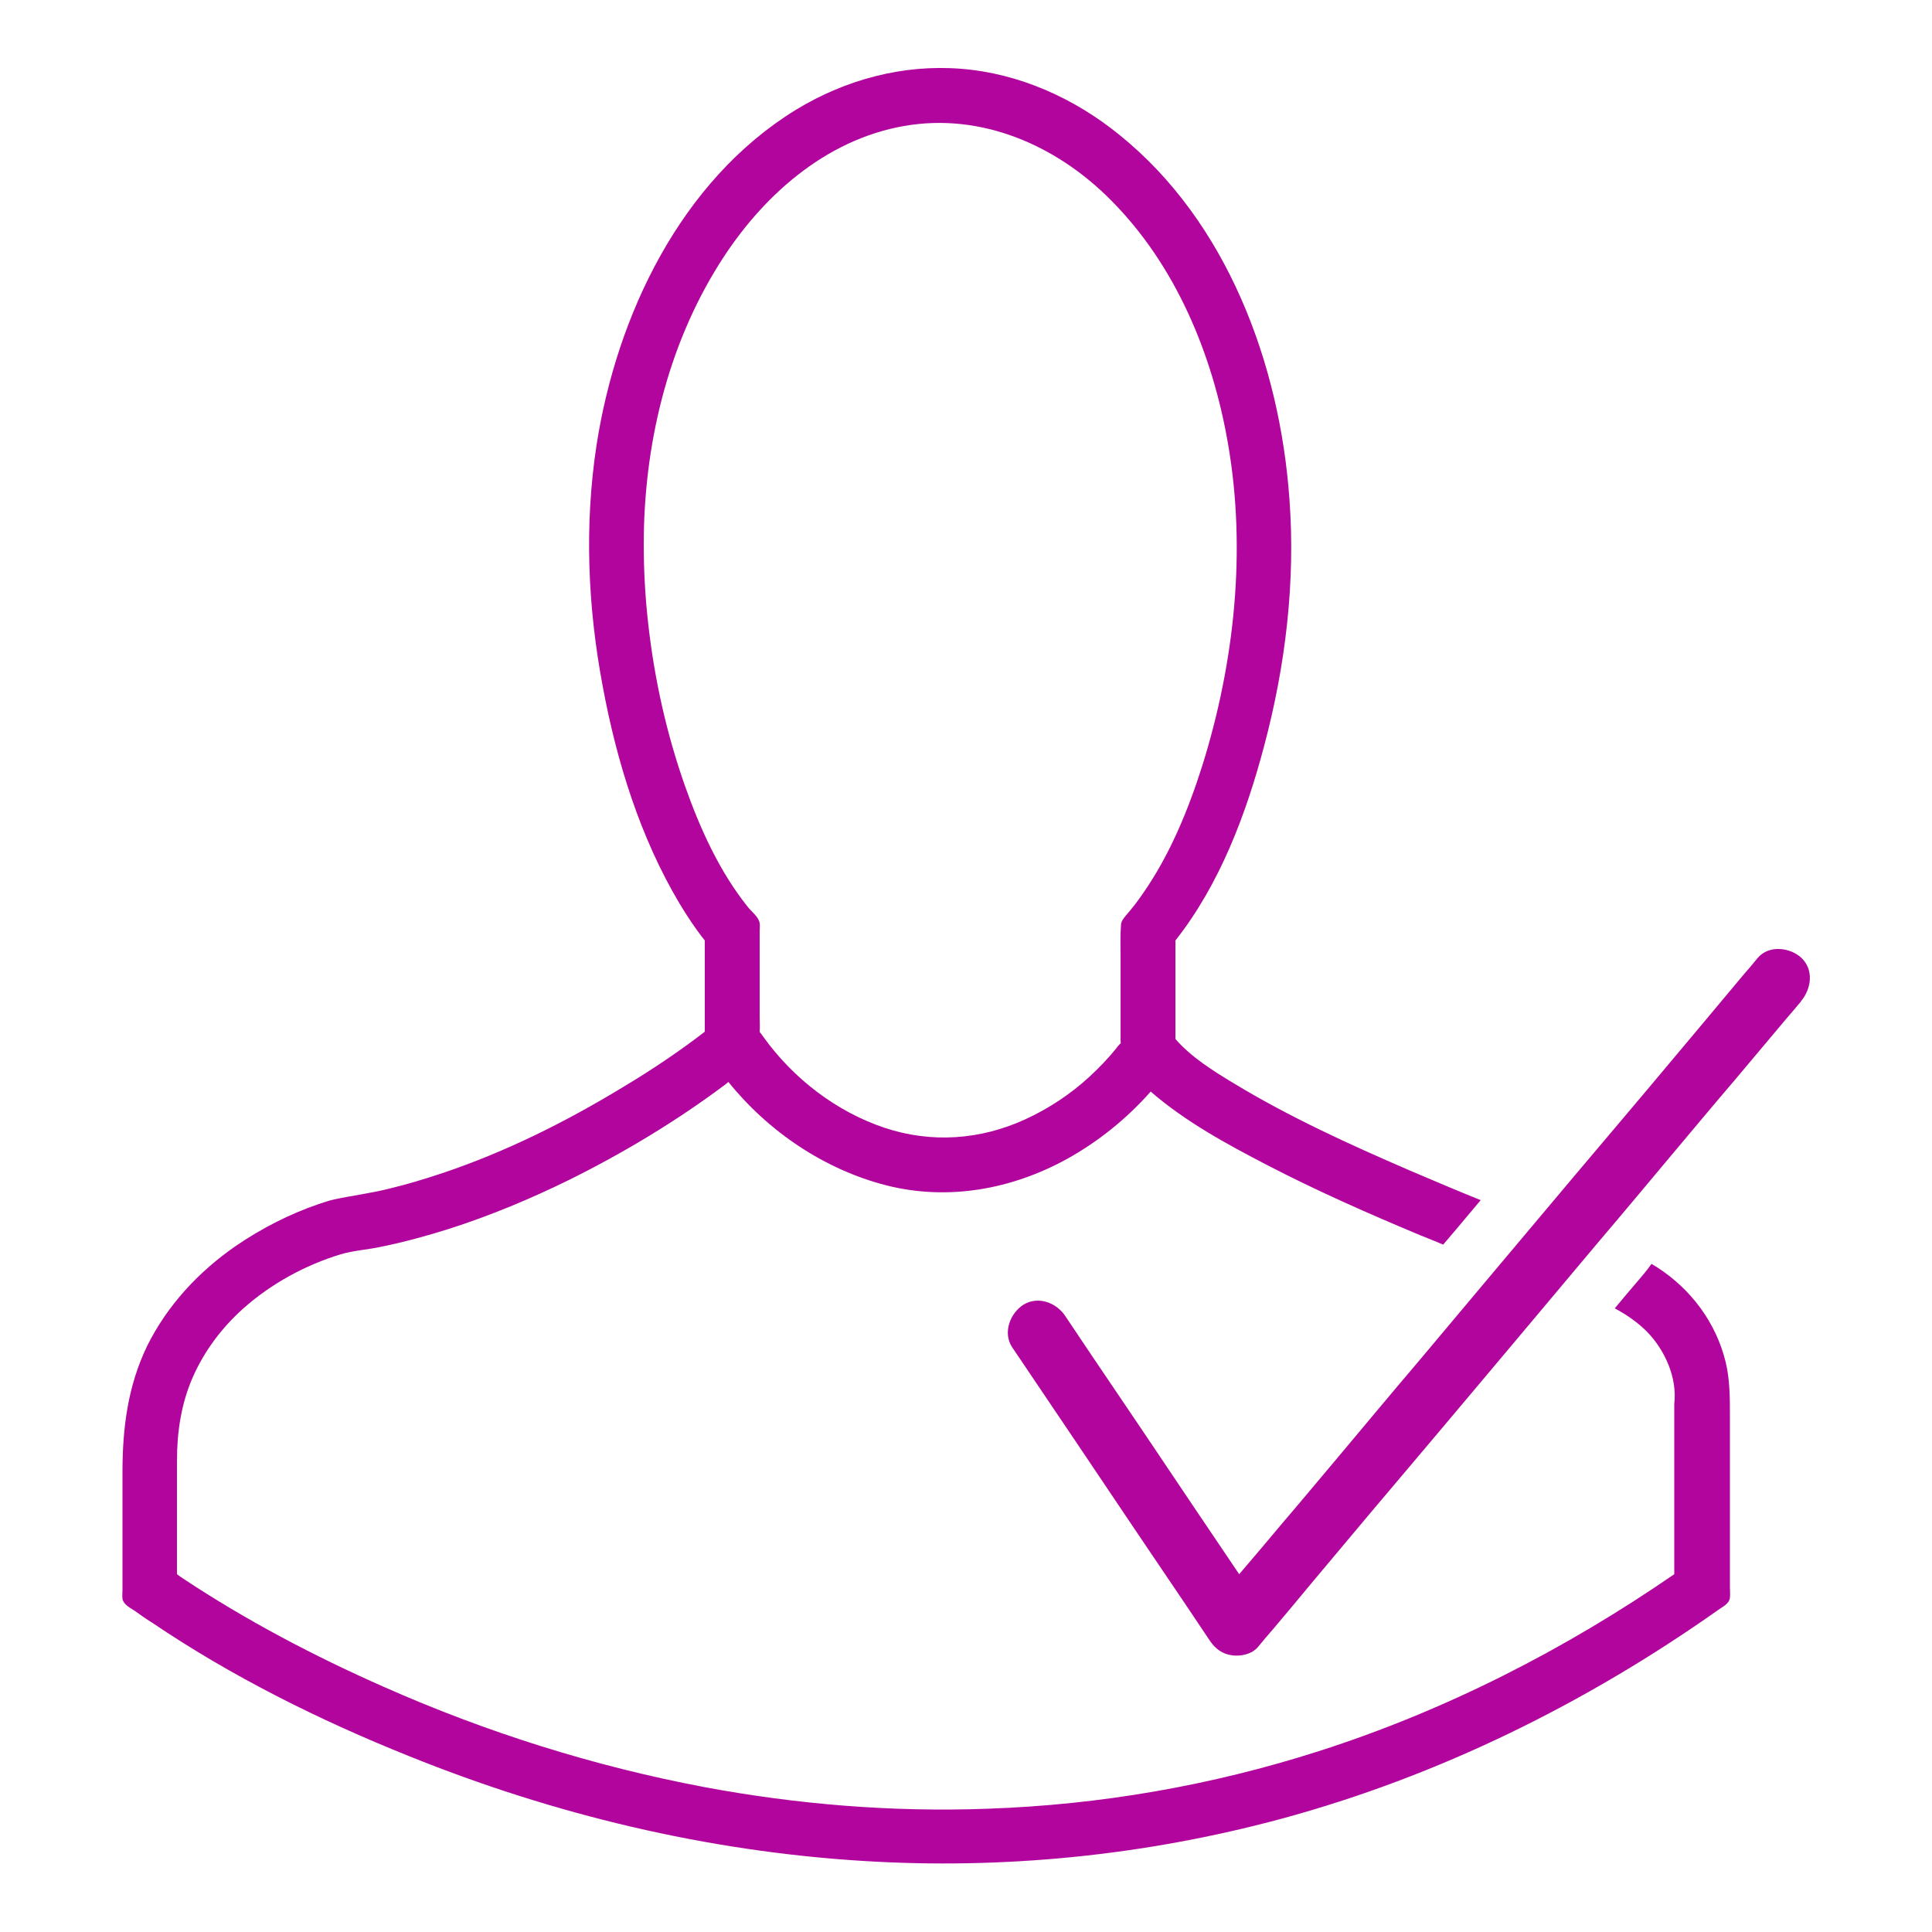 <?xml version="1.0" encoding="UTF-8"?>
<svg id="Layer_1" data-name="Layer 1" xmlns="http://www.w3.org/2000/svg" viewBox="0 0 500 500">
  <defs>
    <style>
      .cls-1 {
        fill: #b1059d;
        stroke-width: 0px;
      }
    </style>
  </defs>
  <path class="cls-1" d="M423.8,331.6c-2,2.3-3.9,4.6-5.9,7,3,1.6,5.9,3.6,8.3,6,4.7,4.8,7.9,12,7.1,18.7v44.1c-28.3,19.5-59.2,35.3-92,45.8-27.8,8.9-56.6,13.9-85.8,14.9-24.5.9-49.1-1.1-73.2-5.6-28.6-5.4-56.5-14.2-83.1-26-17.9-7.9-35.4-17.1-51.7-27.9-.6-.4-1.2-.8-1.7-1.2v-29.4c0-7.4,1.1-14.8,4.1-21.6,3-6.8,7.5-12.8,13.1-17.8,7.2-6.4,16-11.2,25.2-14,3.4-1,7.2-1.2,10.7-2,5.9-1.2,11.7-2.8,17.4-4.6,10.6-3.4,20.9-7.7,30.9-12.6,14.1-7,27.6-15.1,40.2-24.5.4-.3.8-.6,1.1-.9,10.4,12.9,24.9,22.7,41,26.8,15.9,4,32.4,1,46.7-6.9,8.1-4.5,15.4-10.4,21.6-17.4,9,7.8,19.7,13.6,30.1,19,12.9,6.7,26.3,12.6,39.7,18.2,2,.8,4,1.6,5.9,2.4,1.1-1.3,2.2-2.6,3.4-4,2.1-2.5,4.2-5,6.3-7.5-6.2-2.5-12.3-5.1-18.4-7.7-15.5-6.7-31.1-13.8-45.6-22.6-5.3-3.2-10.9-6.7-15-11.4v-25.5c11.5-14.6,18.3-32.7,23-50.5,5.5-20.7,8.1-42.4,6.5-63.8-2.5-34.9-16.1-71.7-44-94.2-11.7-9.5-25.9-15.9-41-17.1-15-1.2-29.9,2.8-42.7,10.6-29.8,18.3-46.4,53.2-51.6,86.7-3.2,20.8-2.3,42,1.6,62.6,3.6,19.4,9.7,39.1,19.9,56.2,2,3.3,4.1,6.5,6.5,9.5v23.6c-6.3,4.9-13.9,10-21.1,14.3-14.8,9-30.4,16.8-46.8,22.3-4.5,1.5-9.1,2.9-13.7,4-4.7,1.2-9.6,1.8-14.3,2.8-1.4.3-2.7.8-4,1.2-7.6,2.6-14.8,6.3-21.4,10.8-9.6,6.6-17.8,15.4-23,25.9-5,10.3-6.4,21.2-6.4,32.6v30.4c0,.8-.1,1.7,0,2.5.3,1.5,2,2.3,3.2,3.1,1.4,1,2.9,2.1,4.4,3,20.7,14,43.4,25.3,66.6,34.6,37.4,15.1,77,24.6,117.3,27.1,36.4,2.3,73.2-1.4,108.4-10.9,40.6-11,78.7-29.8,113-54,1.2-.9,2.9-1.6,3.1-3.2.1-.9,0-1.9,0-2.8v-44.3c0-4.7,0-9.3-1.1-13.9-2.5-10.2-8.9-18.8-17.7-24.5-.5-.3-1-.6-1.5-.9-1.2,1.7-2.4,3.1-3.6,4.5ZM290,247.6v21.6c0,.3.1.6,0,.9h0c-.1-.1-1,1-1.1,1.2-2.1,2.6-4.5,5.1-7,7.4-4.9,4.5-10.5,8.2-16.6,11-11.6,5.3-24.2,6.2-36.3,2.2-12.6-4.2-23.7-12.8-31.4-23.5-.3-.4-.5-.7-.8-1.1-.1-.2-.2-.3-.2-.4v-.1c.1-1.1,0-2.3,0-3.4v-22.4c0-.7.1-1.4,0-2.1-.2-1.5-2.1-3-3-4.1-7.4-9.2-12.5-20.5-16.4-31.6-4.7-13.4-7.8-27.3-9.4-41.4-.8-6.9-1.2-13.9-1.2-20.9,0-25.3,6-51.1,19.6-72.7,10.8-17.2,27.2-32,47.8-35.6,20-3.5,39.4,5,53.4,19.1,16.8,16.8,26.4,39.9,30.4,63.1,4.8,27.6,1.7,56.6-6.6,83.2-3.7,11.7-8.5,23.4-15.6,33.5-1.3,1.9-2.7,3.7-4.2,5.4-.7.9-1.3,1.5-1.3,2.7-.2,2.5-.1,5.3-.1,8ZM196.6,267c.1.1.1.3,0,.3v-.3Z"/>
  <path class="cls-1" d="M454.9,247.9c-1.2,1.5-2.5,3-3.8,4.5-3.4,4.1-6.8,8.1-10.2,12.2-5,6-10.1,12-15.1,18-6.2,7.3-12.3,14.6-18.5,21.9-6.7,8-13.4,15.9-20.1,23.9-6.8,8.1-13.6,16.2-20.4,24.3-6.4,7.5-12.7,15.1-19,22.6-5.4,6.4-10.7,12.8-16.1,19.1-3.6,4.3-7.3,8.7-11,13-3.7-5.5-7.5-11.1-11.2-16.6-9.1-13.6-18.3-27.2-27.5-40.8-2.1-3.1-4.2-6.3-6.3-9.4-2.3-3.5-7.1-5.3-10.9-2.9-3.4,2.2-5.3,7.2-2.9,10.9,5.8,8.6,11.6,17.2,17.4,25.8,9.1,13.6,18.3,27.2,27.5,40.8,2.1,3.1,4.2,6.3,6.3,9.4,1.4,2.1,3.3,3.5,5.8,3.8,2.3.3,5.1-.3,6.7-2.2,1.2-1.5,2.5-3,3.8-4.5,3.4-4,6.8-8.1,10.2-12.2,5-6,10.1-12,15.1-18,6.2-7.3,12.3-14.6,18.5-21.9,6.7-8,13.4-15.9,20.1-23.9,6.8-8.1,13.6-16.2,20.4-24.3,6.4-7.5,12.7-15.1,19-22.6,5.4-6.4,10.7-12.8,16.1-19.1,3.9-4.6,7.7-9.2,11.6-13.8,1.8-2.2,3.7-4.3,5.5-6.5.1-.1.2-.2.2-.3,2.7-3.2,3.4-8.2,0-11.3-2.9-2.6-8.3-3.3-11.2.1Z"/>
</svg>